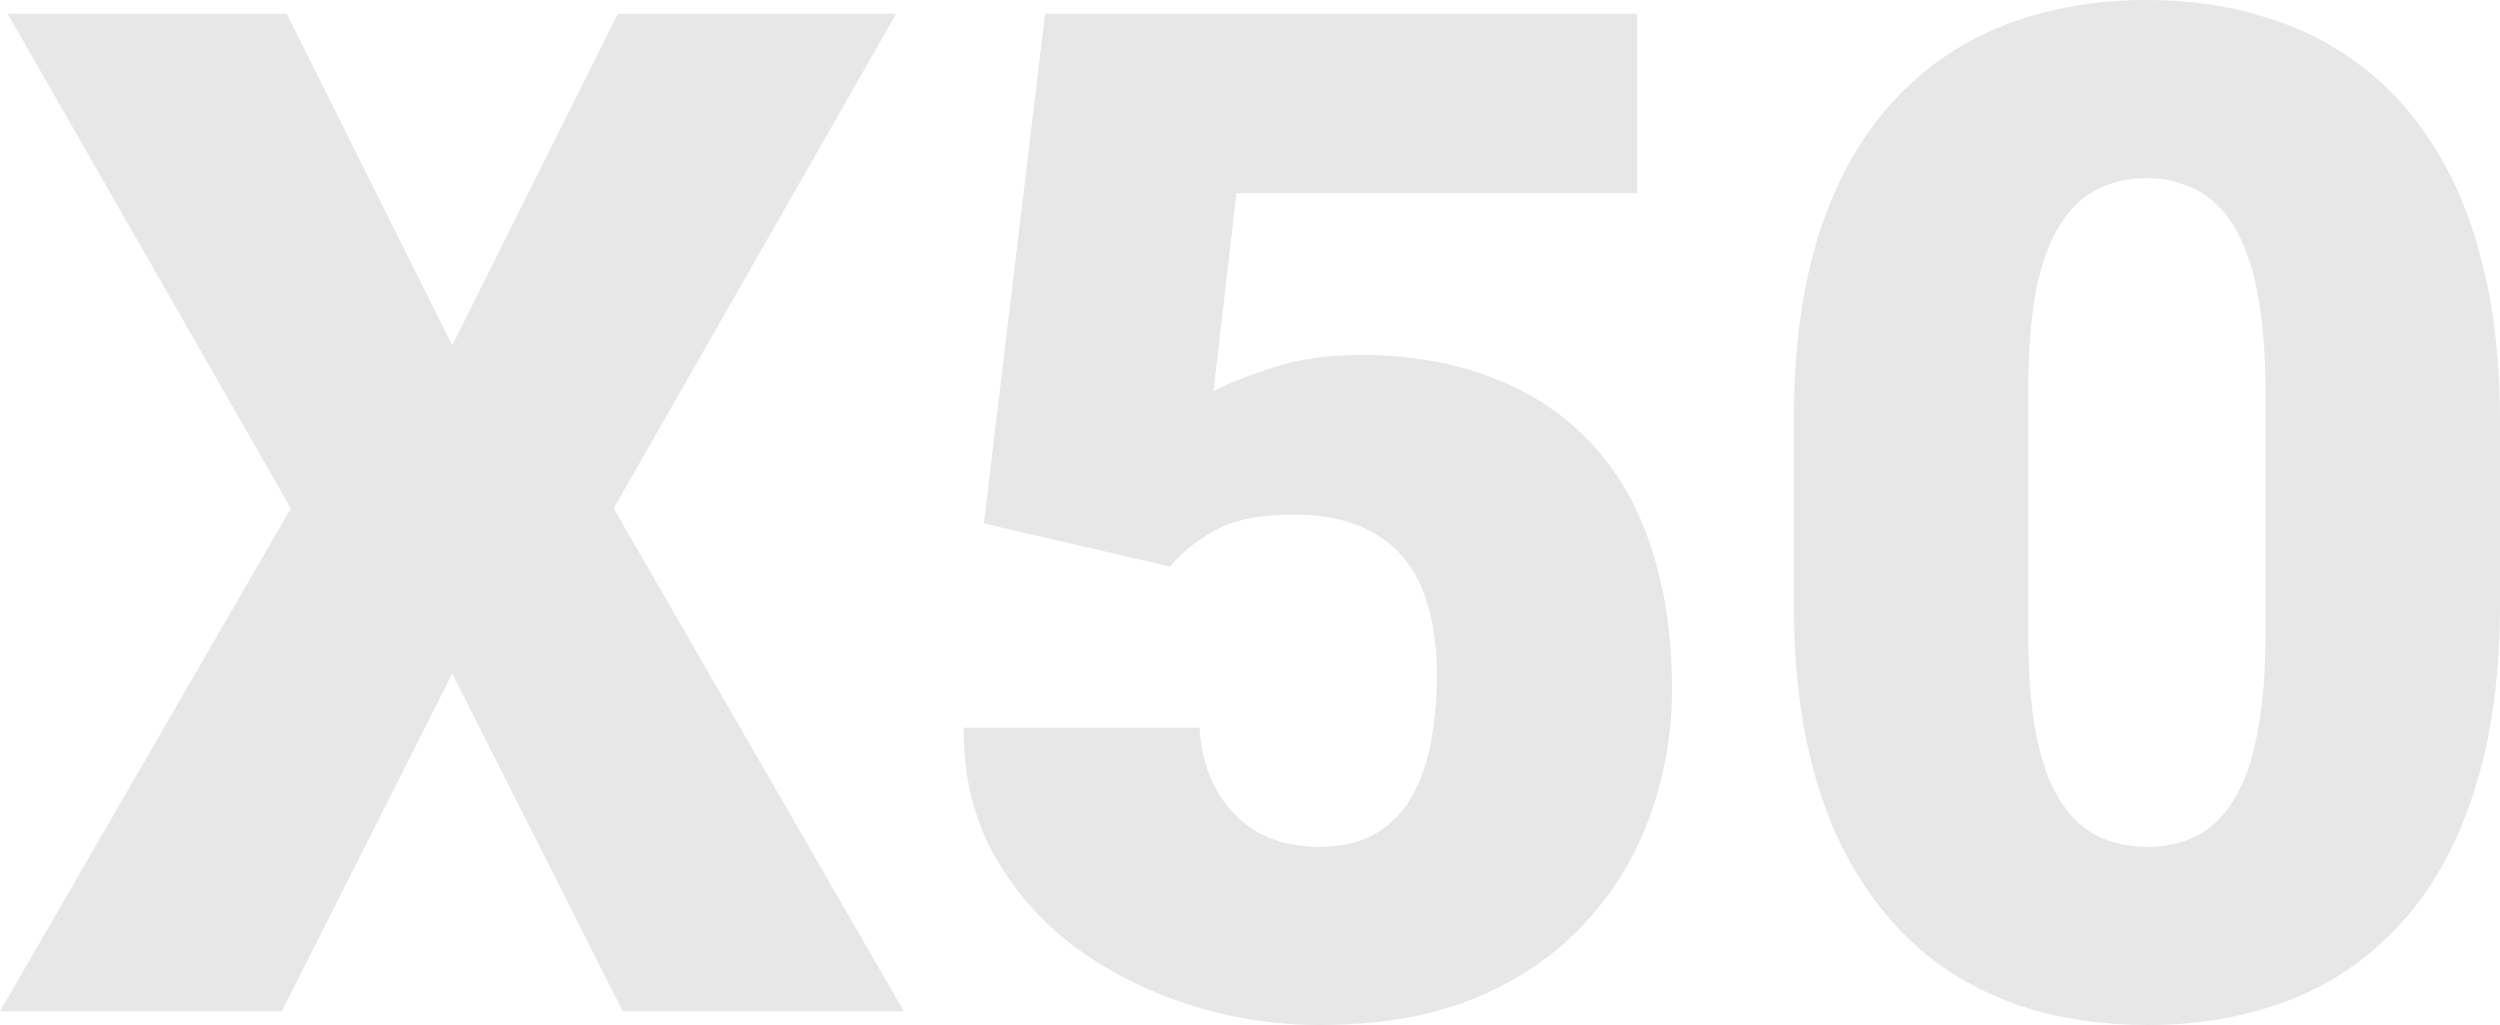 <svg width="600" height="246" viewBox="0 0 600 246" fill="none" xmlns="http://www.w3.org/2000/svg">
<path d="M600 101.13V144.87C600 162.081 597.941 177.045 593.821 189.762C589.814 202.479 584.025 213.003 576.454 221.334C568.995 229.666 560.089 235.859 549.736 239.916C539.382 243.972 527.971 246 515.502 246C505.483 246 496.131 244.739 487.448 242.218C478.764 239.587 470.916 235.64 463.902 230.378C457 225.007 451.044 218.319 446.034 210.317C441.024 202.314 437.184 192.886 434.512 182.033C431.84 171.071 430.504 158.683 430.504 144.87V101.13C430.504 83.809 432.508 68.845 436.516 56.238C440.635 43.521 446.479 32.997 454.05 24.666C461.62 16.334 470.582 10.14 480.935 6.084C491.289 2.028 502.7 0 515.169 0C525.188 0 534.484 1.316 543.056 3.947C551.74 6.468 559.588 10.414 566.602 15.786C573.615 21.048 579.571 27.68 584.47 35.683C589.48 43.686 593.32 53.168 595.992 64.131C598.664 74.984 600 87.317 600 101.13ZM543.724 151.612V94.059C543.724 86.385 543.279 79.698 542.388 73.997C541.609 68.297 540.384 63.473 538.714 59.527C537.156 55.58 535.207 52.401 532.87 49.989C530.532 47.468 527.86 45.659 524.854 44.563C521.959 43.357 518.731 42.754 515.169 42.754C510.715 42.754 506.708 43.686 503.145 45.549C499.694 47.303 496.744 50.154 494.295 54.1C491.845 58.047 489.953 63.309 488.617 69.886C487.392 76.464 486.78 84.521 486.78 94.059V151.612C486.78 159.396 487.17 166.192 487.949 172.003C488.84 177.703 490.064 182.581 491.623 186.638C493.293 190.584 495.297 193.818 497.634 196.339C499.972 198.751 502.644 200.505 505.65 201.601C508.656 202.698 511.94 203.246 515.502 203.246C519.844 203.246 523.741 202.369 527.192 200.615C530.643 198.861 533.593 196.011 536.042 192.064C538.603 188.008 540.496 182.691 541.72 176.114C543.056 169.426 543.724 161.259 543.724 151.612Z" fill="#E7E7E7"/>
<path d="M280.879 135.991L236.125 125.631L250.821 3.289H392.93V46.372H296.743L291.233 93.894C293.904 92.36 298.413 90.551 304.759 88.468C311.216 86.275 318.341 85.179 326.134 85.179C338.157 85.179 348.789 86.988 358.029 90.606C367.381 94.114 375.285 99.321 381.742 106.227C388.199 113.024 393.042 121.411 396.27 131.386C399.61 141.362 401.28 152.763 401.28 165.59C401.28 175.894 399.554 185.87 396.103 195.517C392.763 205.055 387.587 213.66 380.573 221.334C373.671 228.898 364.931 234.928 354.355 239.423C343.779 243.808 331.255 246 316.782 246C305.983 246 295.463 244.356 285.221 241.067C274.979 237.778 265.739 233.064 257.5 226.925C249.373 220.677 242.916 213.167 238.129 204.397C233.454 195.517 231.171 185.596 231.283 174.634H287.893C288.227 180.444 289.618 185.487 292.068 189.762C294.517 194.037 297.801 197.381 301.92 199.793C306.15 202.095 310.993 203.246 316.448 203.246C322.015 203.246 326.635 202.15 330.309 199.957C333.982 197.765 336.877 194.75 338.992 190.913C341.107 187.076 342.61 182.691 343.501 177.758C344.391 172.715 344.837 167.398 344.837 161.808C344.837 155.888 344.169 150.571 342.833 145.857C341.608 141.143 339.604 137.142 336.821 133.853C334.038 130.455 330.42 127.878 325.967 126.124C321.625 124.37 316.393 123.493 310.27 123.493C302.143 123.493 295.741 124.864 291.066 127.604C286.39 130.345 282.994 133.14 280.879 135.991Z" fill="#E7E7E7"/>
<path d="M68.8 3.289L108.544 82.877L148.288 3.289H215.085L147.286 122.013L216.922 242.711H149.457L108.544 161.643L67.632 242.711H0L69.802 122.013L1.837 3.289H68.8Z" fill="#E7E7E7"/>
</svg>
